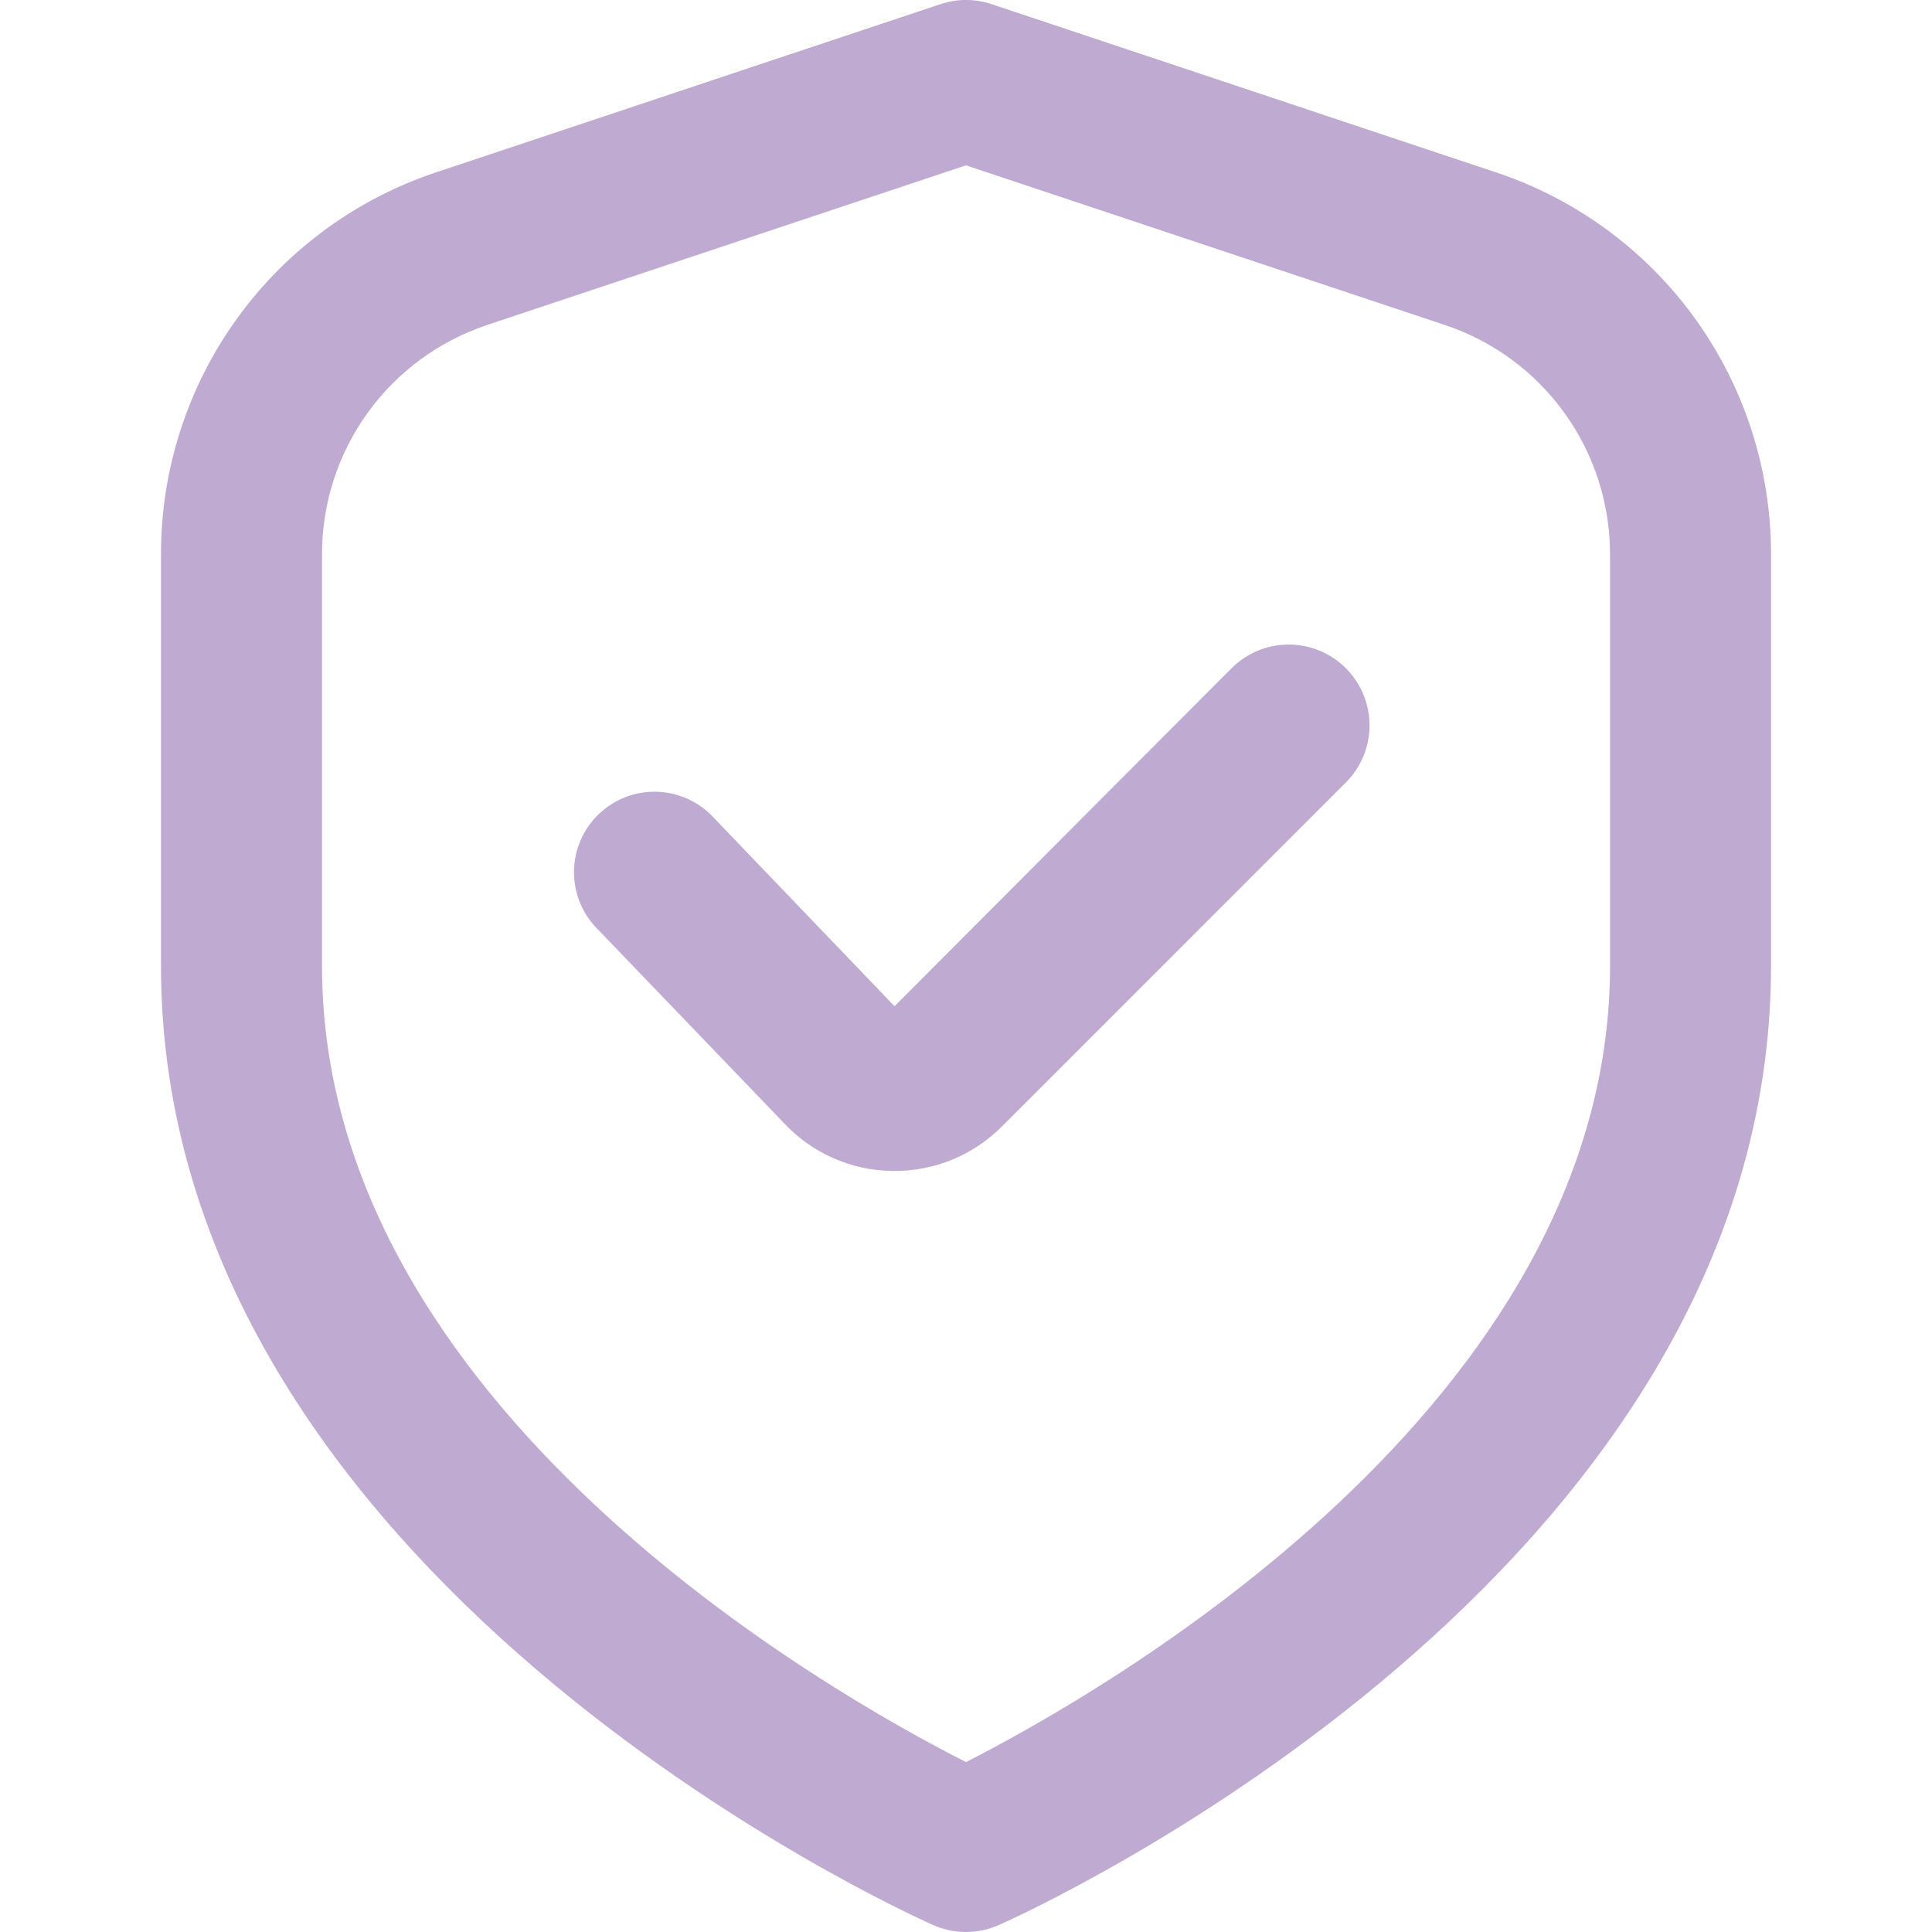 <svg width="40" height="40" viewBox="0 0 40 40" fill="none" xmlns="http://www.w3.org/2000/svg">
<g clip-path="url(#clip0_2414_3636)">
<path d="M30.968 3.567L20.527 0.085C20.185 -0.029 19.815 -0.029 19.474 0.085L9.032 3.567C7.372 4.118 5.928 5.179 4.905 6.598C3.882 8.017 3.332 9.722 3.333 11.472V20C3.333 32.605 18.667 39.567 19.323 39.857C19.537 39.951 19.767 40 20 40C20.233 40 20.464 39.951 20.677 39.857C21.334 39.567 36.667 32.605 36.667 20V11.472C36.668 9.722 36.119 8.017 35.096 6.598C34.073 5.179 32.629 4.118 30.968 3.567ZM33.334 20C33.334 29.092 22.802 35.055 20 36.482C17.195 35.06 6.667 29.115 6.667 20V11.472C6.667 10.422 6.997 9.399 7.611 8.548C8.225 7.696 9.091 7.06 10.087 6.728L20 3.423L29.913 6.728C30.909 7.06 31.775 7.696 32.389 8.548C33.003 9.399 33.333 10.422 33.334 11.472V20Z" fill="#BFABD1"/>
<path d="M25.5 13.833L18.52 20.833L14.78 16.933C14.63 16.769 14.449 16.637 14.247 16.544C14.044 16.451 13.826 16.399 13.604 16.392C13.381 16.385 13.16 16.423 12.952 16.502C12.745 16.582 12.555 16.703 12.395 16.857C12.235 17.011 12.107 17.196 12.019 17.4C11.931 17.604 11.885 17.824 11.884 18.047C11.882 18.269 11.925 18.489 12.01 18.695C12.095 18.901 12.22 19.087 12.379 19.243L16.222 23.243C16.509 23.553 16.855 23.801 17.24 23.973C17.625 24.145 18.042 24.237 18.463 24.243H18.518C18.932 24.245 19.341 24.164 19.724 24.006C20.105 23.847 20.452 23.615 20.744 23.322L27.863 16.202C28.019 16.046 28.142 15.862 28.227 15.659C28.311 15.456 28.355 15.239 28.355 15.019C28.355 14.8 28.312 14.582 28.228 14.379C28.144 14.176 28.021 13.991 27.866 13.836C27.711 13.68 27.526 13.557 27.324 13.473C27.121 13.388 26.903 13.345 26.684 13.345C26.464 13.344 26.246 13.387 26.043 13.471C25.84 13.555 25.656 13.678 25.5 13.833Z" fill="#BFABD1"/>
</g>
<defs>
<clipPath id="clip0_2414_3636">
<rect width="40" height="40" fill="white"/>
</clipPath>
</defs>
</svg>
